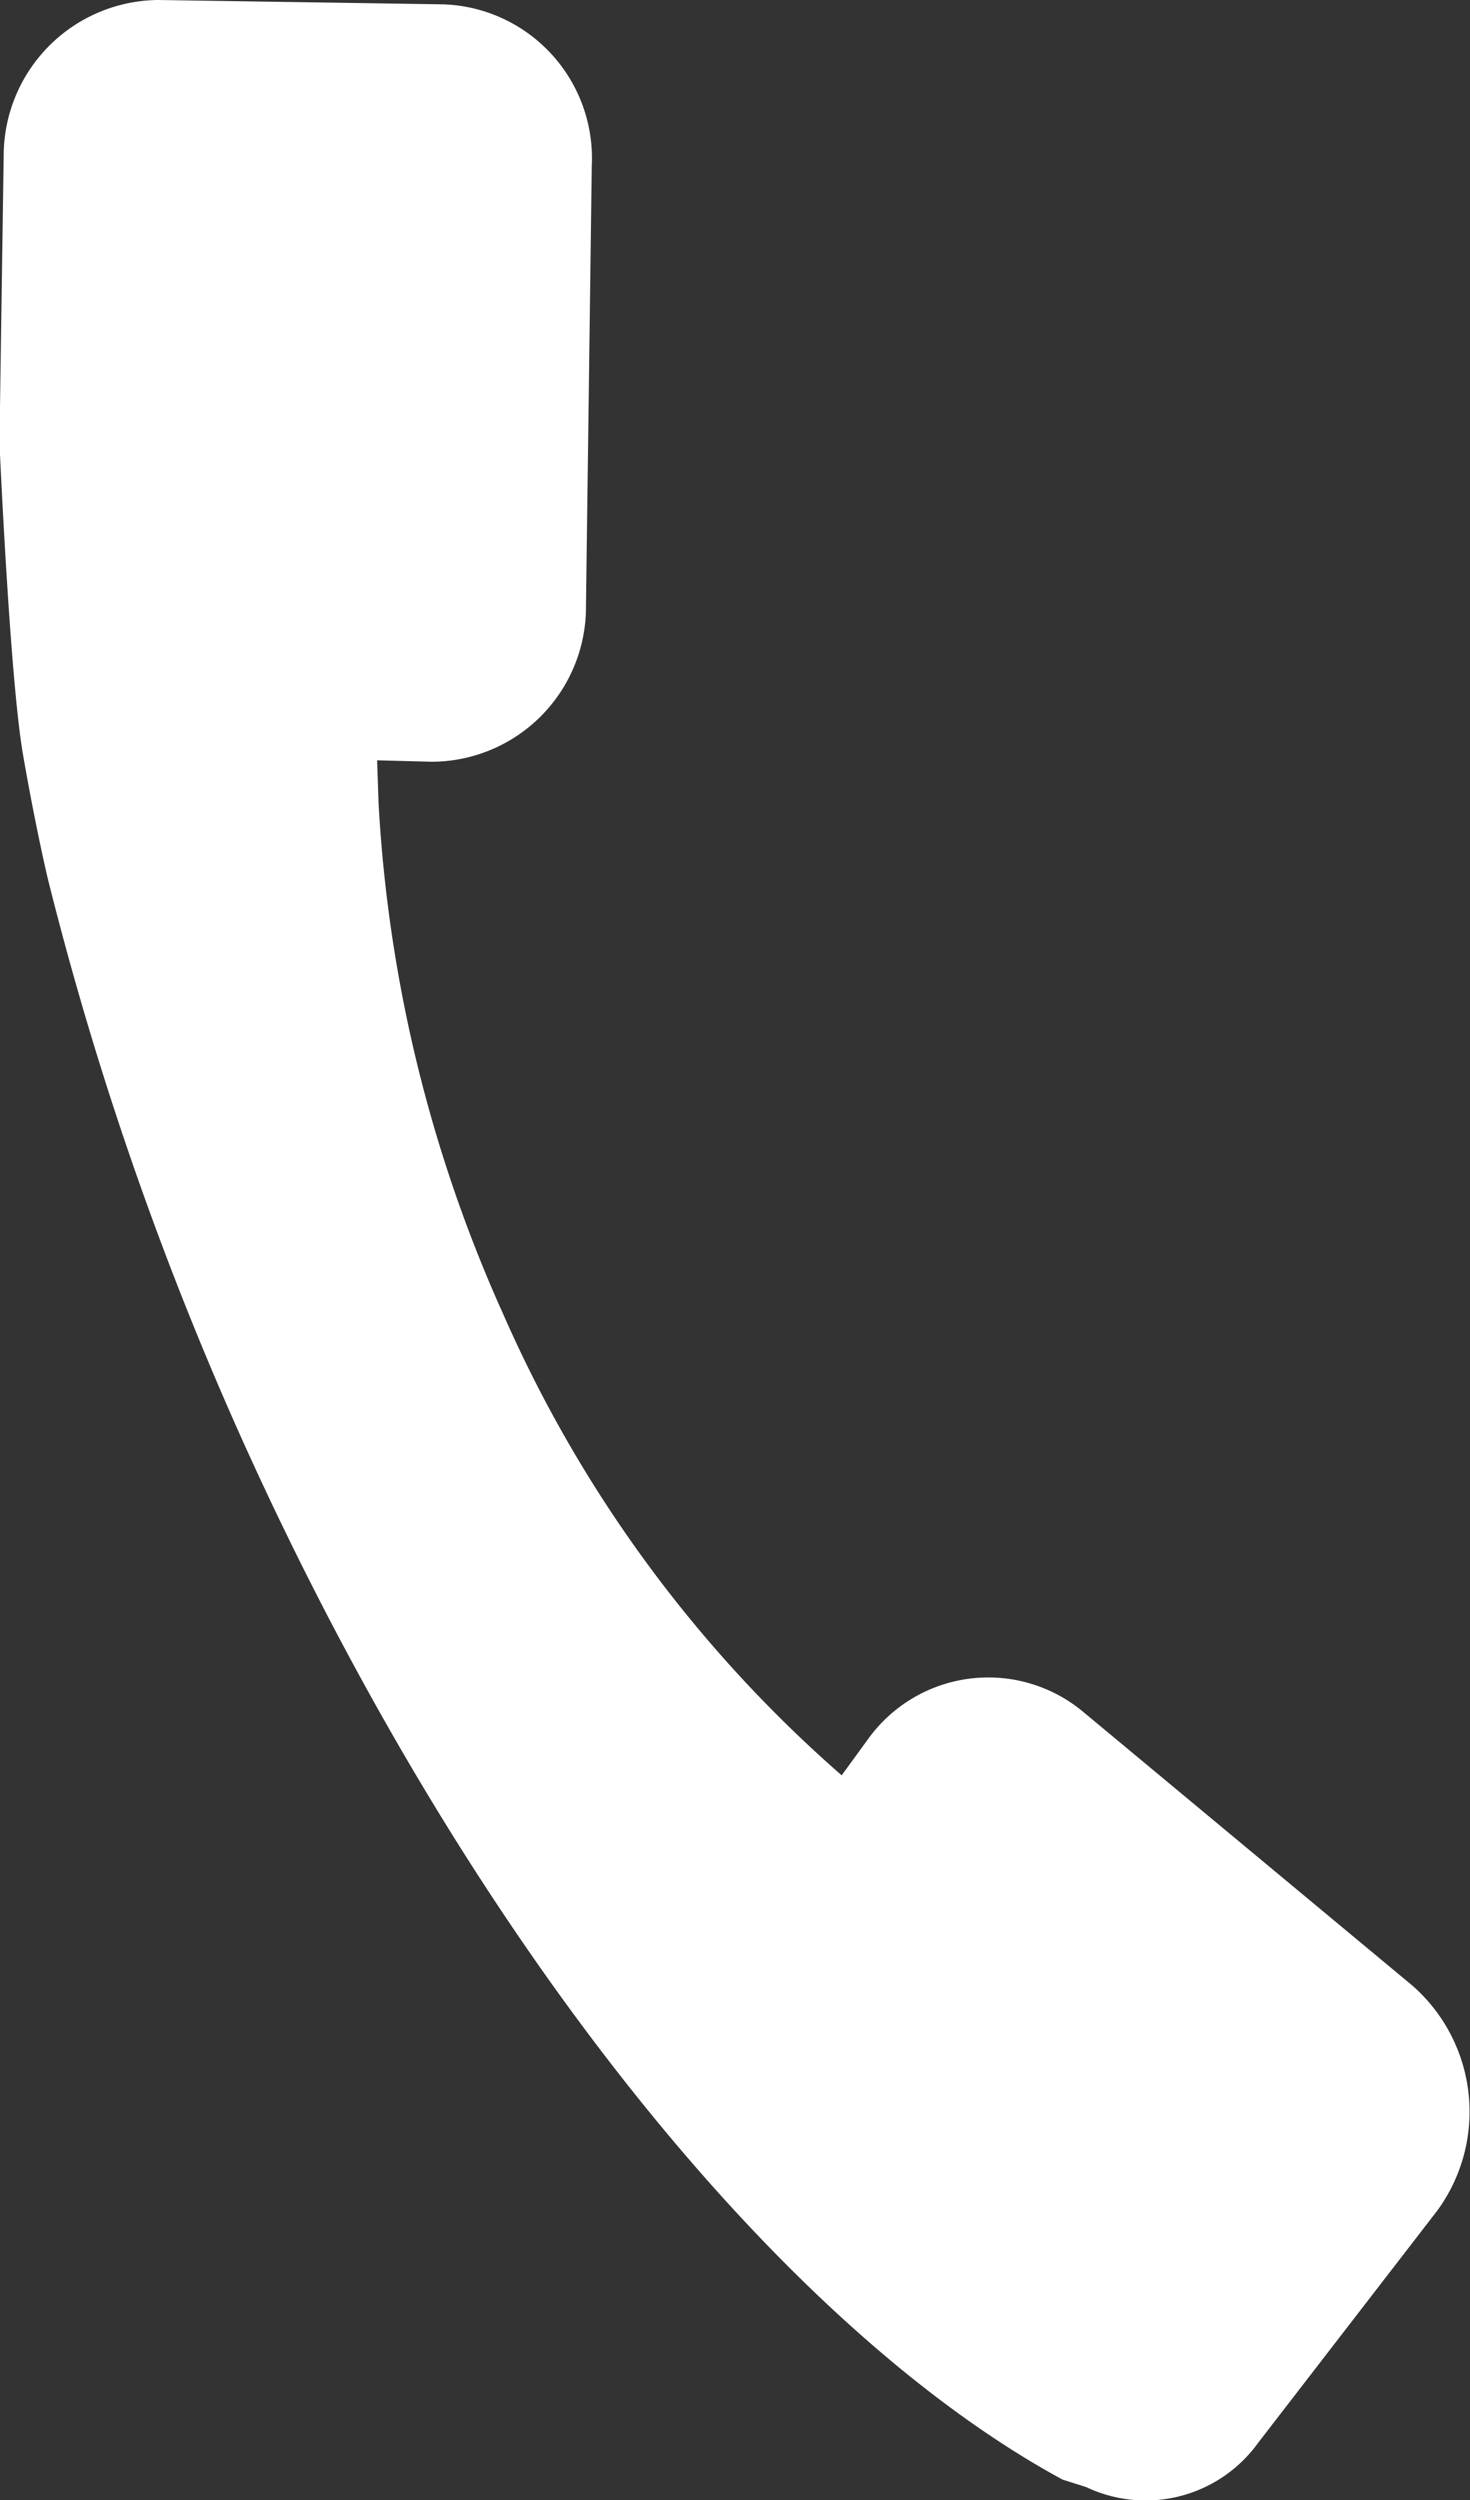 <svg xmlns="http://www.w3.org/2000/svg" width="11.176" height="19.001" viewBox="0 0 11.176 19.001">
  <rect x="0" y="0" width="11.176" height="19.001" fill="#333333" stroke="none"/>
  <g id="Group_2290" data-name="Group 2290" transform="translate(-1 -1)">
    <g id="Group_64" data-name="Group 64" transform="translate(1 1)">
      <g id="Group_63" data-name="Group 63">
        <path id="Path_115" data-name="Path 115" d="M1343.238,3008.512l2.5,2.078a1.274,1.274,0,0,1,.19,1.709l-1.363,1.766a1.054,1.054,0,0,1-1.307.336l-.18-.057c-2.1-1.139-4.493-4.045-6.226-7.879a25.393,25.393,0,0,1-1.487-4.281c-.045-.19-.123-.559-.19-.95-.1-.57-.179-2.369-.179-2.369l.032-2.18a1.185,1.185,0,0,1,1.175-1.185l2.168.033a1.17,1.17,0,0,1,1.128,1.229l-.044,3.342a1.176,1.176,0,0,1-1.174,1.185l-.414-.011.011.324a10.886,10.886,0,0,0,.95,3.89,9.964,9.964,0,0,0,2.571,3.5l.212-.291A1.126,1.126,0,0,1,1343.238,3008.512Z" transform="translate(-1335 -2995.5)" fill="#fff" fill-rule="evenodd"/>
      </g>
    </g>
  </g>
</svg>
